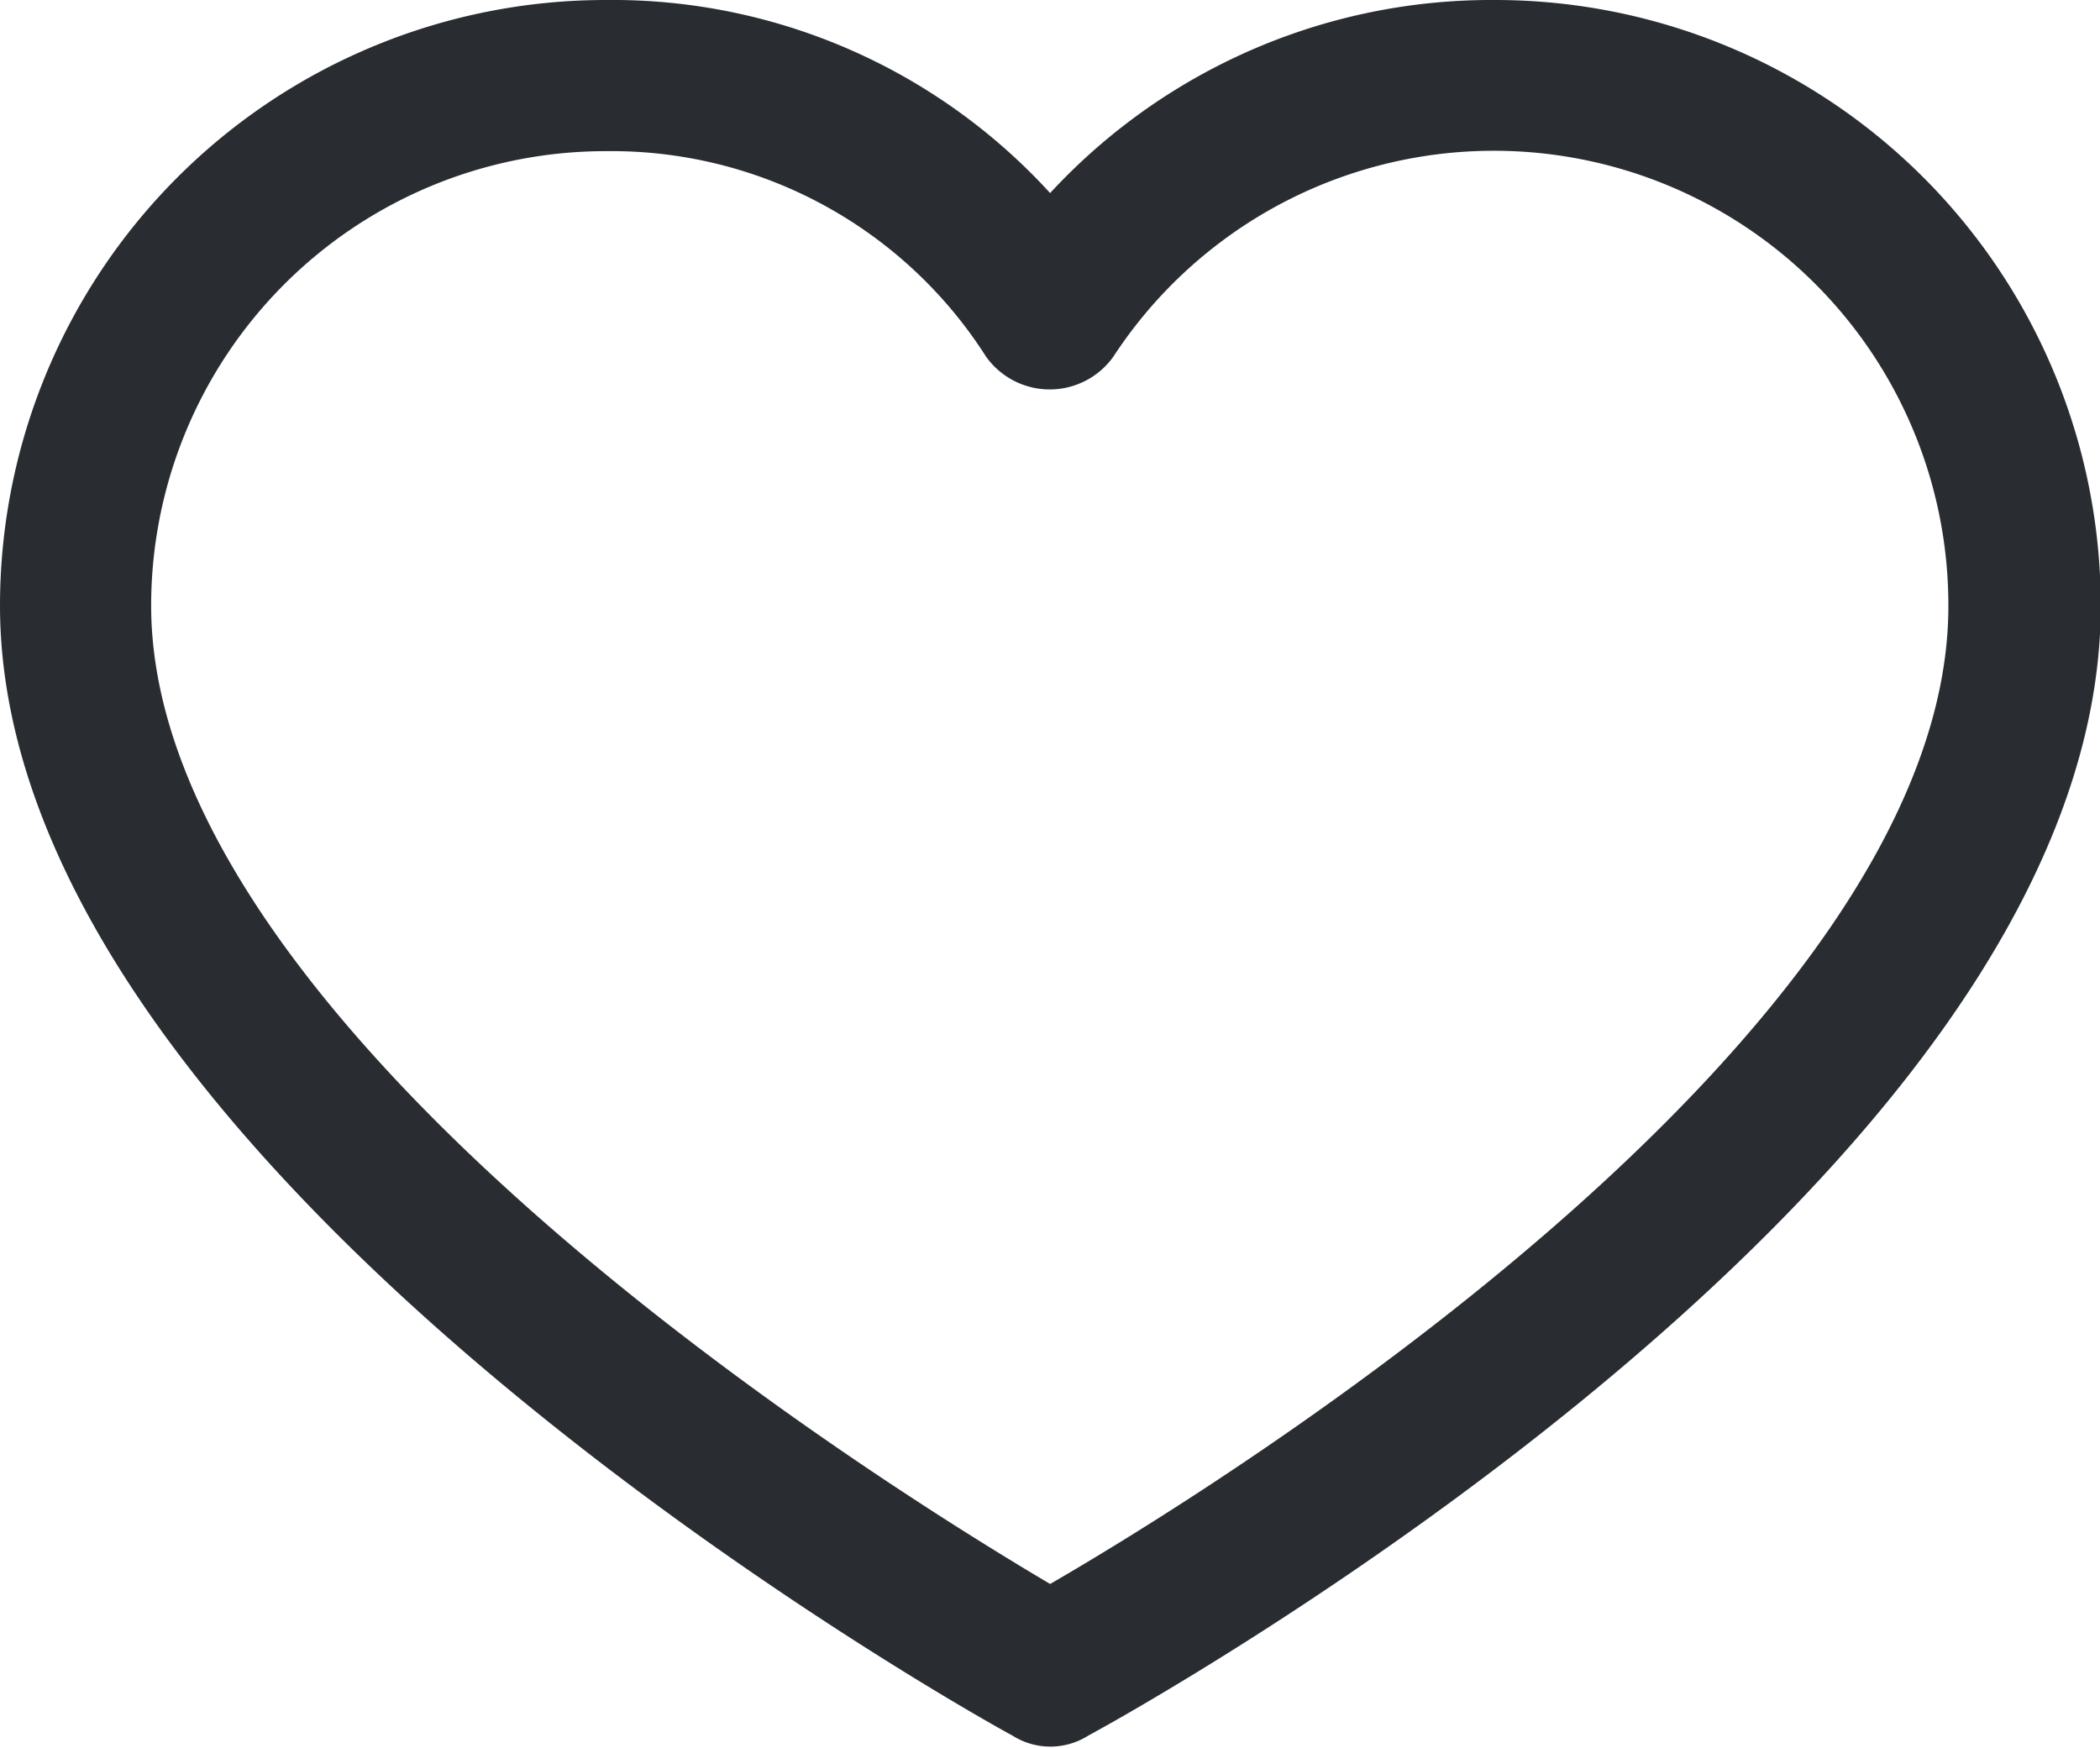 <svg xmlns="http://www.w3.org/2000/svg" width="22.242" height="18.513" viewBox="0 0 22.242 18.513">
  <g id="hert15" transform="translate(0.25 -35.264)">
    <g id="Group_9" data-name="Group 9" transform="translate(0 35.514)">
      <path id="Path_6" data-name="Path 6" d="M15.577,35.514h0a6.11,6.11,0,0,0-4.706,2.174,6.027,6.027,0,0,0-4.706-2.174A6.165,6.165,0,0,0,0,41.679C0,47.514,10.183,53.21,10.6,53.431a.5.5,0,0,0,.55,0c.413-.22,10.6-5.834,10.6-11.751A6.165,6.165,0,0,0,15.577,35.514ZM10.871,52.33c-1.6-.936-9.77-5.917-9.77-10.651a5.064,5.064,0,0,1,5.064-5.064A4.954,4.954,0,0,1,10.4,38.9a.578.578,0,0,0,.936,0,5.064,5.064,0,0,1,9.3,2.78C20.641,46.468,12.467,51.421,10.871,52.33Z" transform="translate(0 -35.514)" fill="#292d32" stroke="#292d32" stroke-width="0.5"/>
    </g>
  </g>
</svg>
